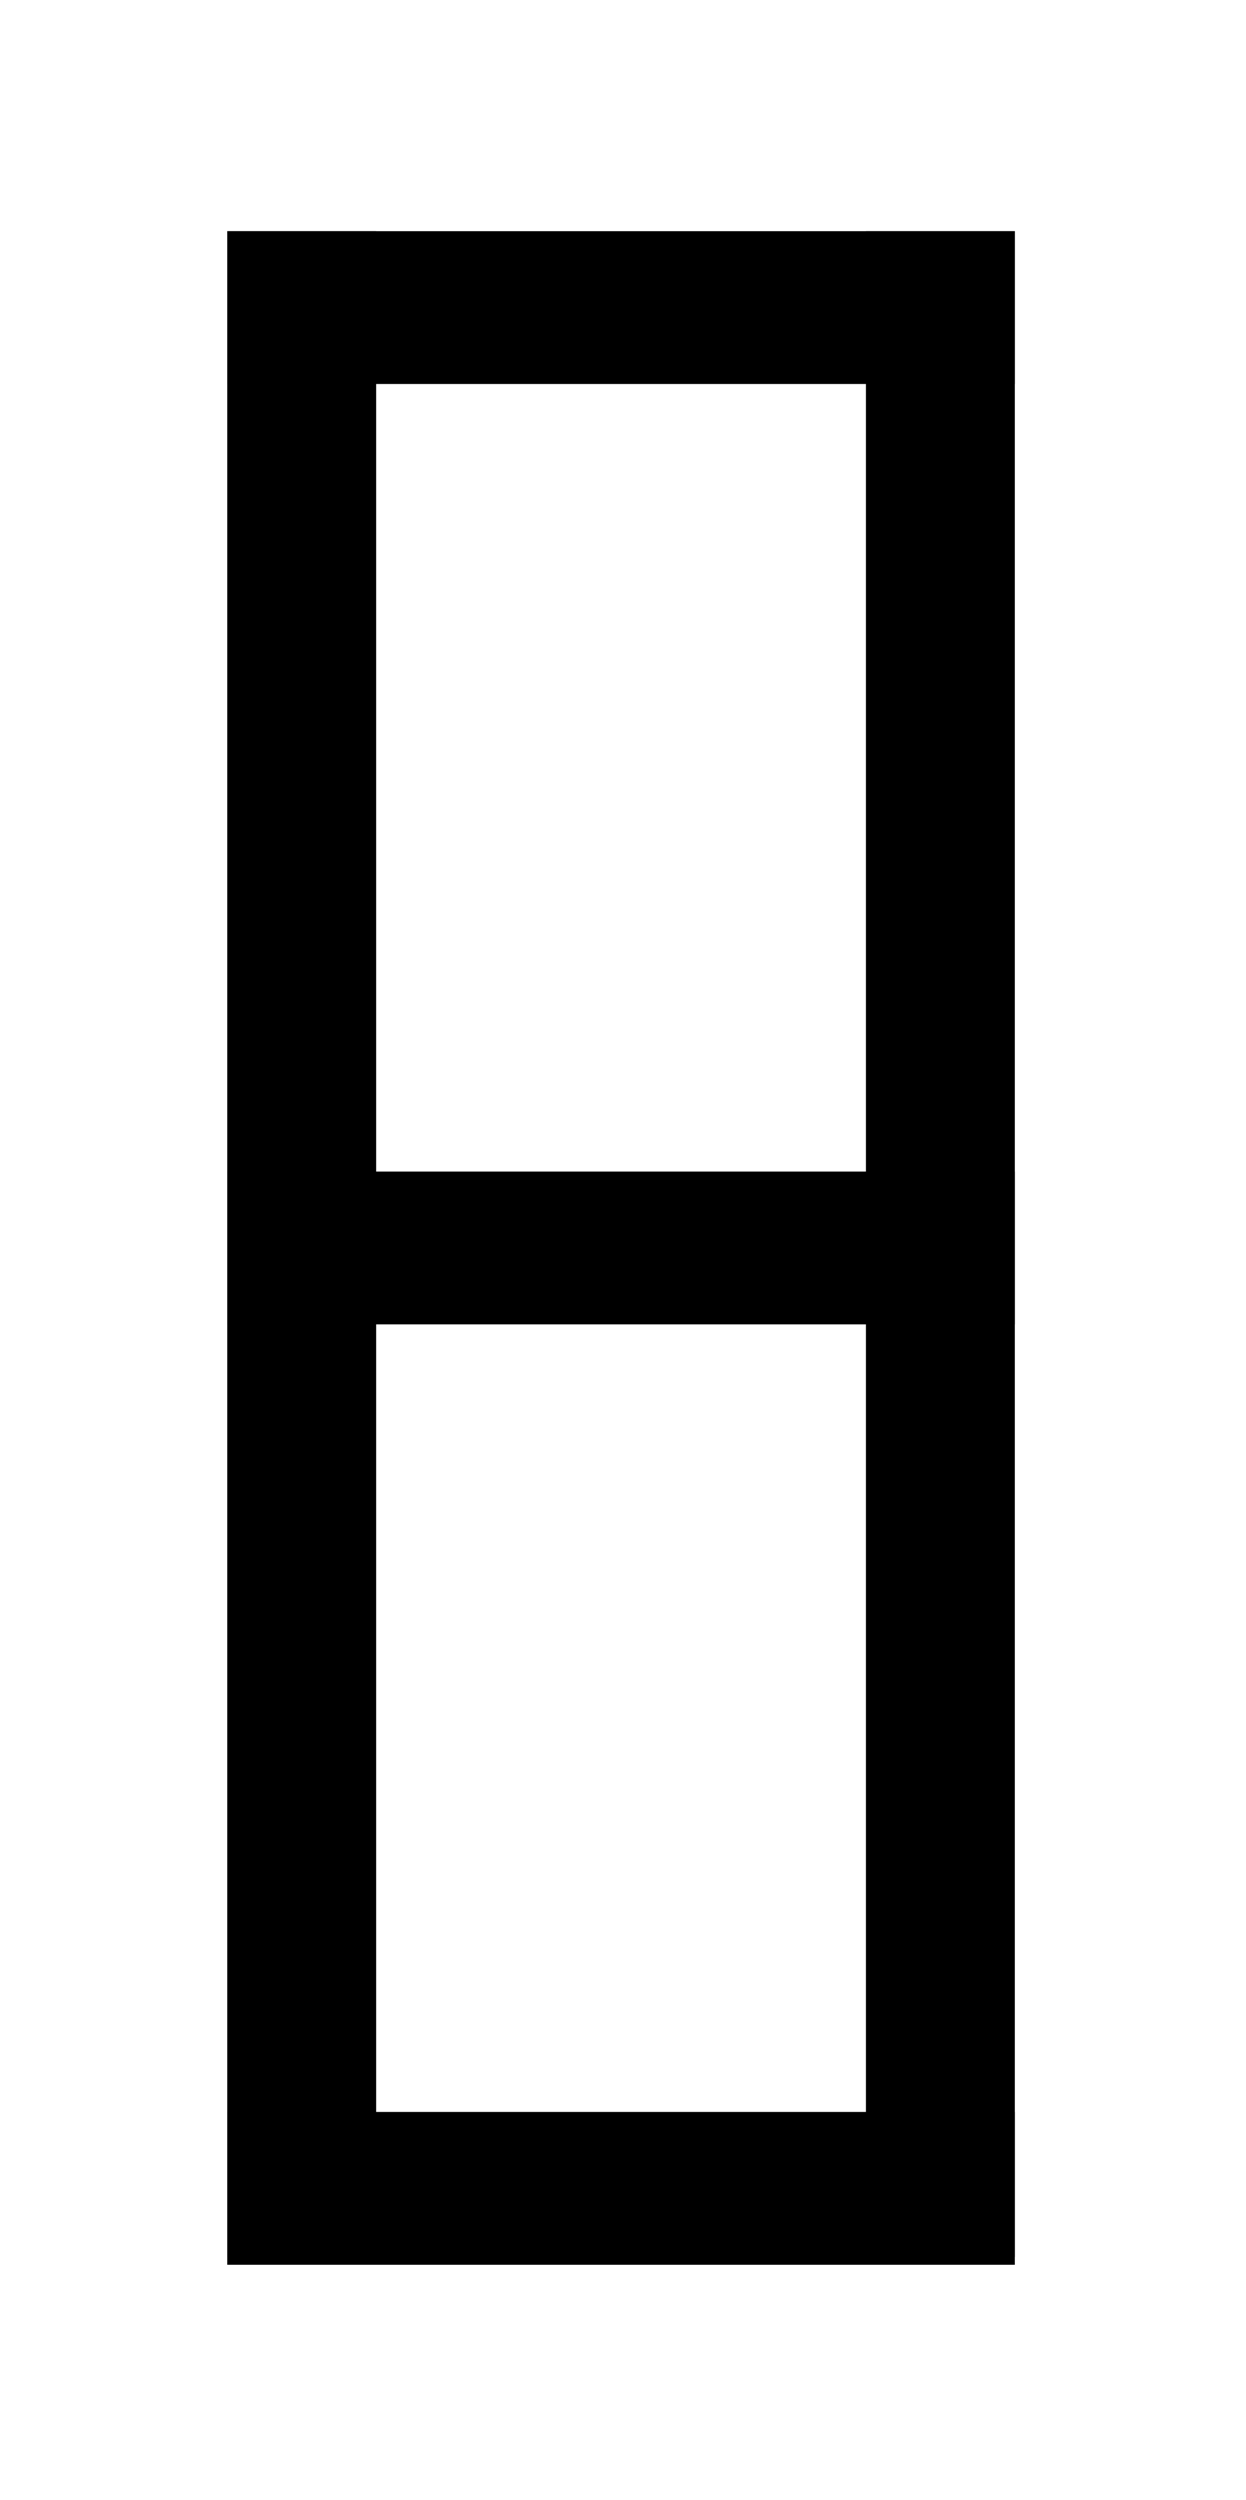 <svg width="318" height="638" viewBox="0 0 318 638" fill="none" xmlns="http://www.w3.org/2000/svg">
<rect x="58" y="59" width="38" height="517" fill="black"/>
<rect x="58" y="59" width="201" height="39" fill="black"/>
<rect x="58" y="299" width="201" height="39" fill="black"/>
<rect x="58" y="539" width="201" height="39" fill="black"/>
<rect x="221" y="59" width="38" height="517" fill="black"/>
</svg>

